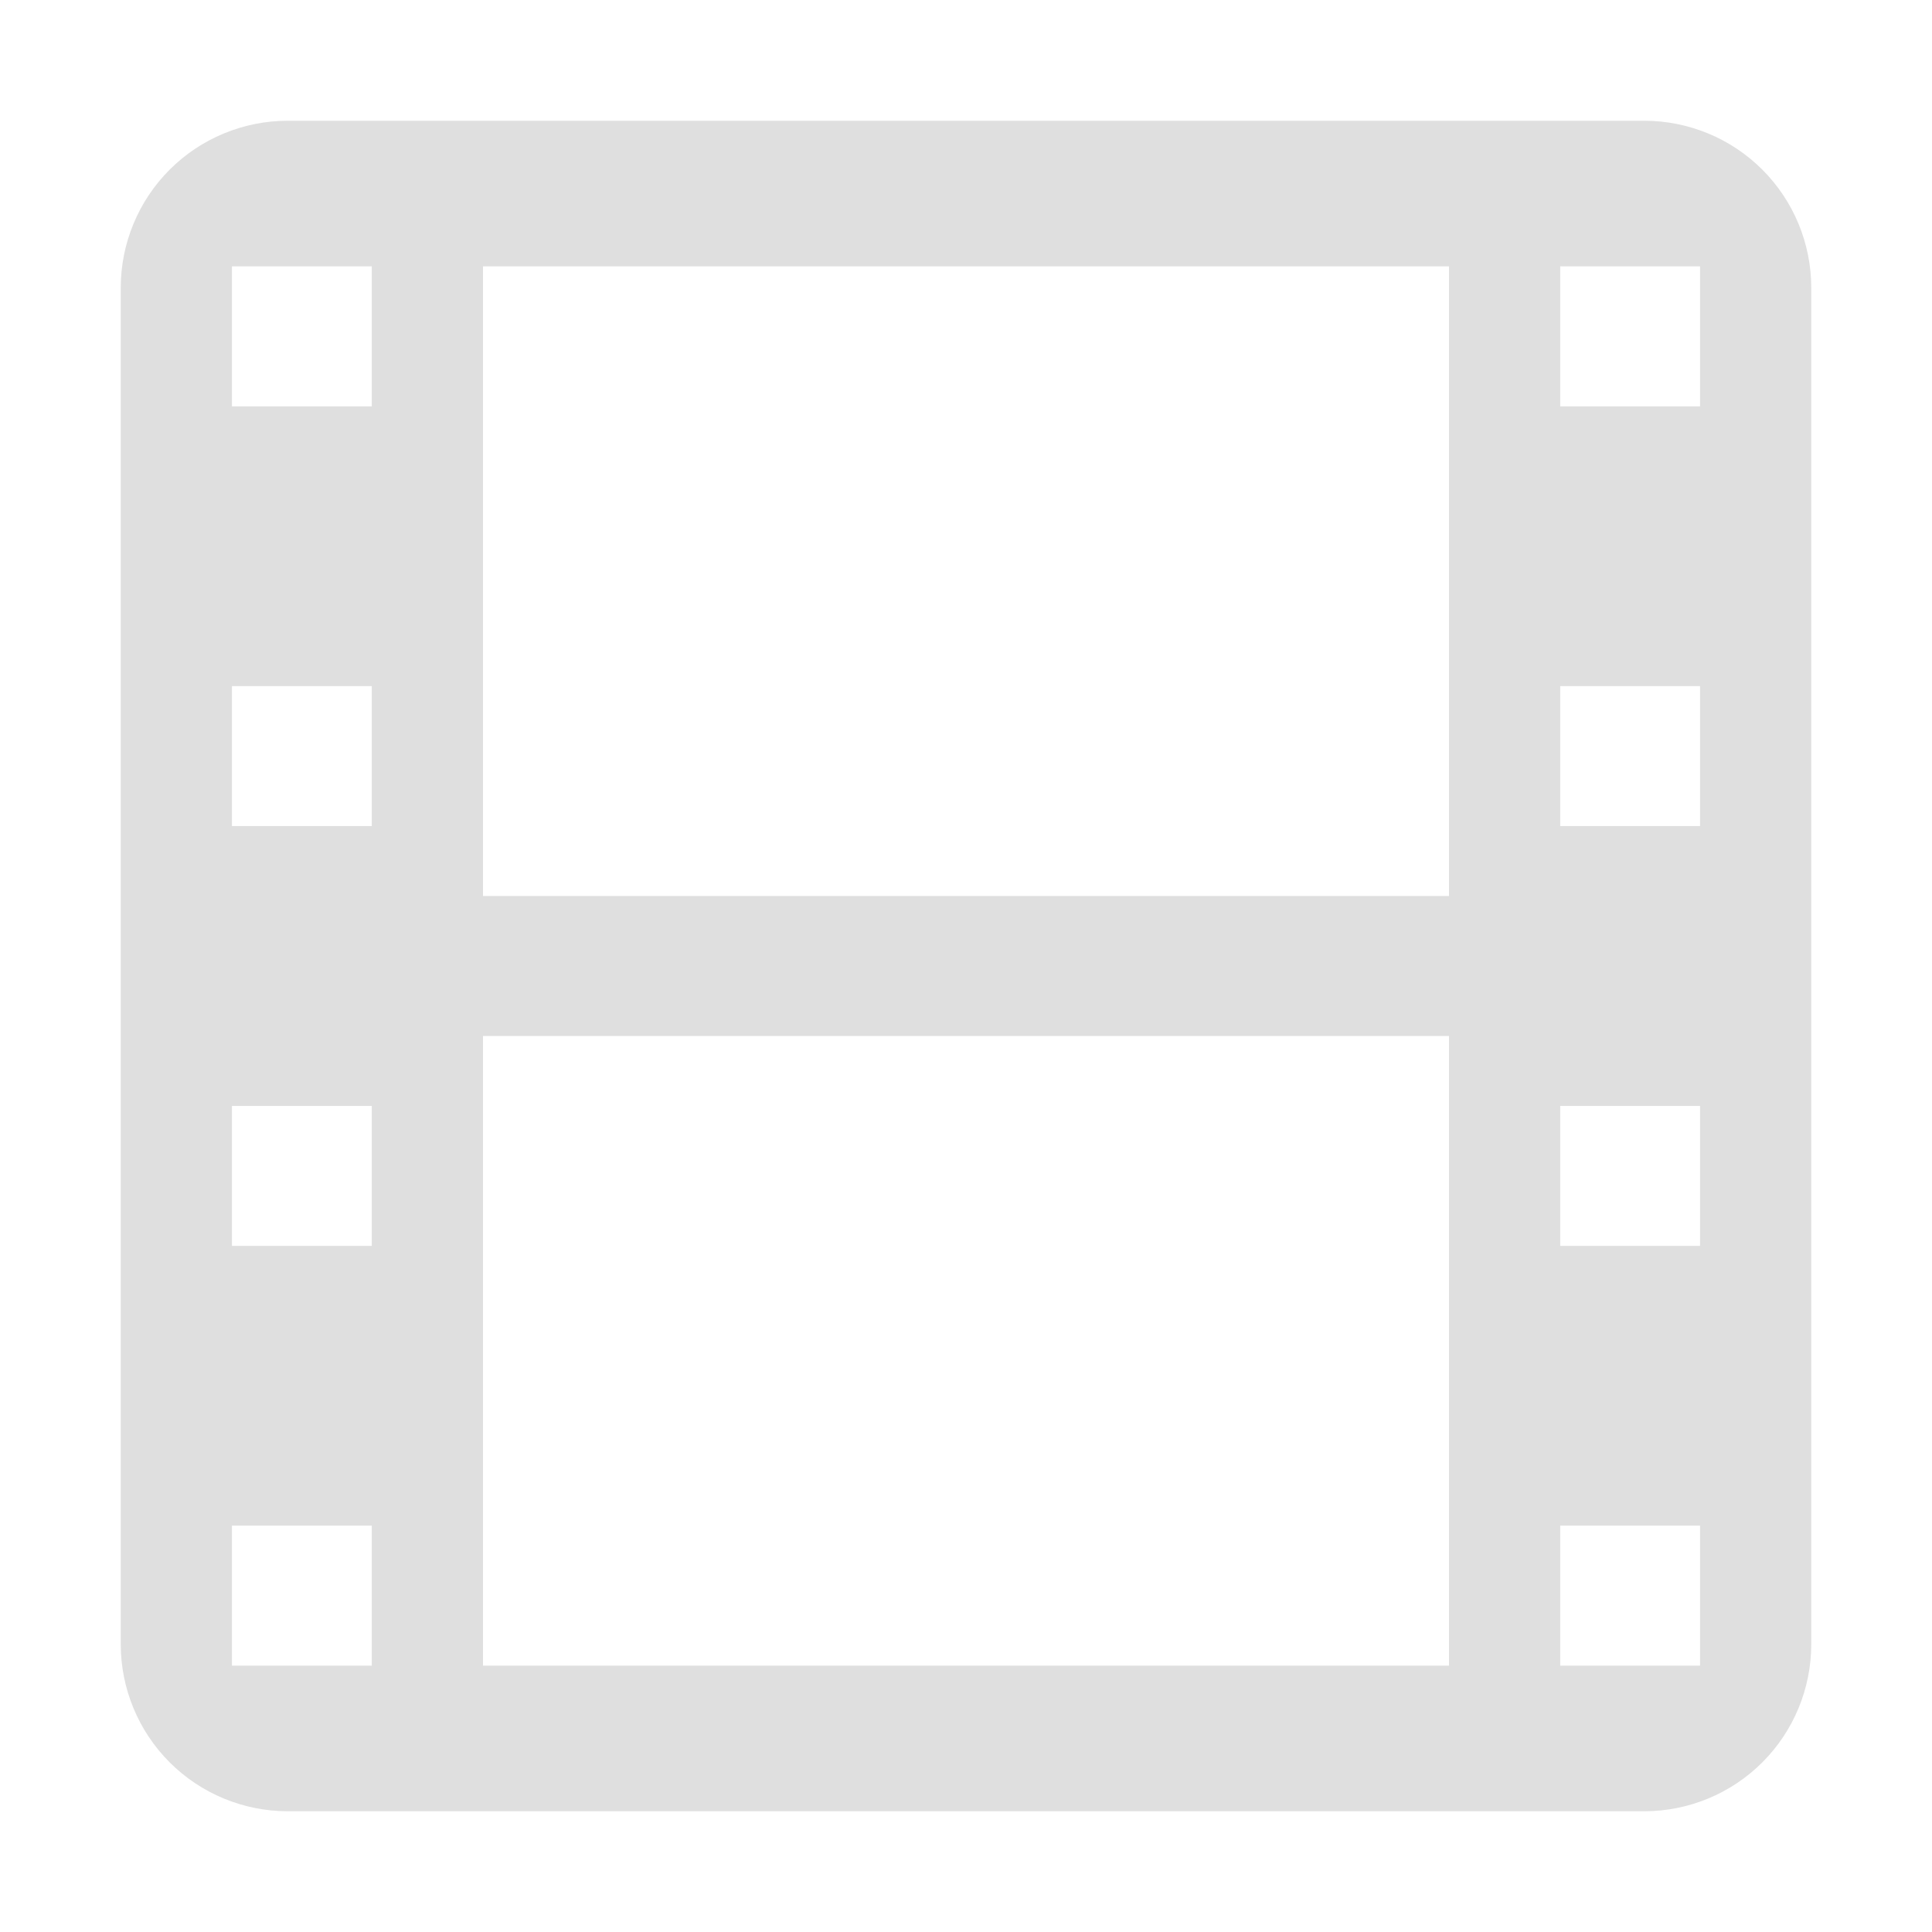 <svg xmlns="http://www.w3.org/2000/svg" style="fill-rule:evenodd;clip-rule:evenodd;stroke-linejoin:round;stroke-miterlimit:2" width="100%" height="100%" viewBox="0 0 16 16" xml:space="preserve">
 <defs>
  <style id="current-color-scheme" type="text/css">
   .ColorScheme-Text { color:#dfdfdf; } .ColorScheme-Highlight { color:#4285f4; } .ColorScheme-NeutralText { color:#ff9800; } .ColorScheme-PositiveText { color:#4caf50; } .ColorScheme-NegativeText { color:#f44336; }
  </style>
 </defs>
 <path style="fill:currentColor;" class="ColorScheme-Text" d="M2.383,1c-0.367,0 -0.719,0.146 -0.978,0.405c-0.259,0.259 -0.405,0.611 -0.405,0.978l0,11.234c0,0.367 0.146,0.719 0.405,0.978c0.259,0.259 0.611,0.405 0.978,0.405l11.234,0c0.367,0 0.719,-0.146 0.978,-0.405c0.259,-0.259 0.405,-0.611 0.405,-0.978l0,-11.234c0,-0.367 -0.146,-0.719 -0.405,-0.978c-0.259,-0.259 -0.611,-0.405 -0.978,-0.405l-11.234,0Zm1.617,1.206l8,-0l0,5.214l-8,-0l0,-5.214Zm-2.079,-0l1.158,-0l0,1.159l-1.158,-0l0,-1.159Zm11,-0l1.158,-0l0,1.159l-1.158,-0l0,-1.159Zm-11,3.476l1.158,-0l0,1.159l-1.158,-0l0,-1.159Zm11,-0l1.158,-0l0,1.159l-1.158,-0l0,-1.159Zm-11,3.477l1.158,0l0,1.159l-1.158,0l0,-1.159Zm2.079,-0.579l8,0l0,5.214l-8,0l0,-5.214Zm8.921,0.579l1.158,0l0,1.159l-1.158,0l0,-1.159Zm-11,3.476l1.158,0l0,1.159l-1.158,0l0,-1.159Zm11,0l1.158,0l0,1.159l-1.158,0l0,-1.159Z"/>
</svg>
